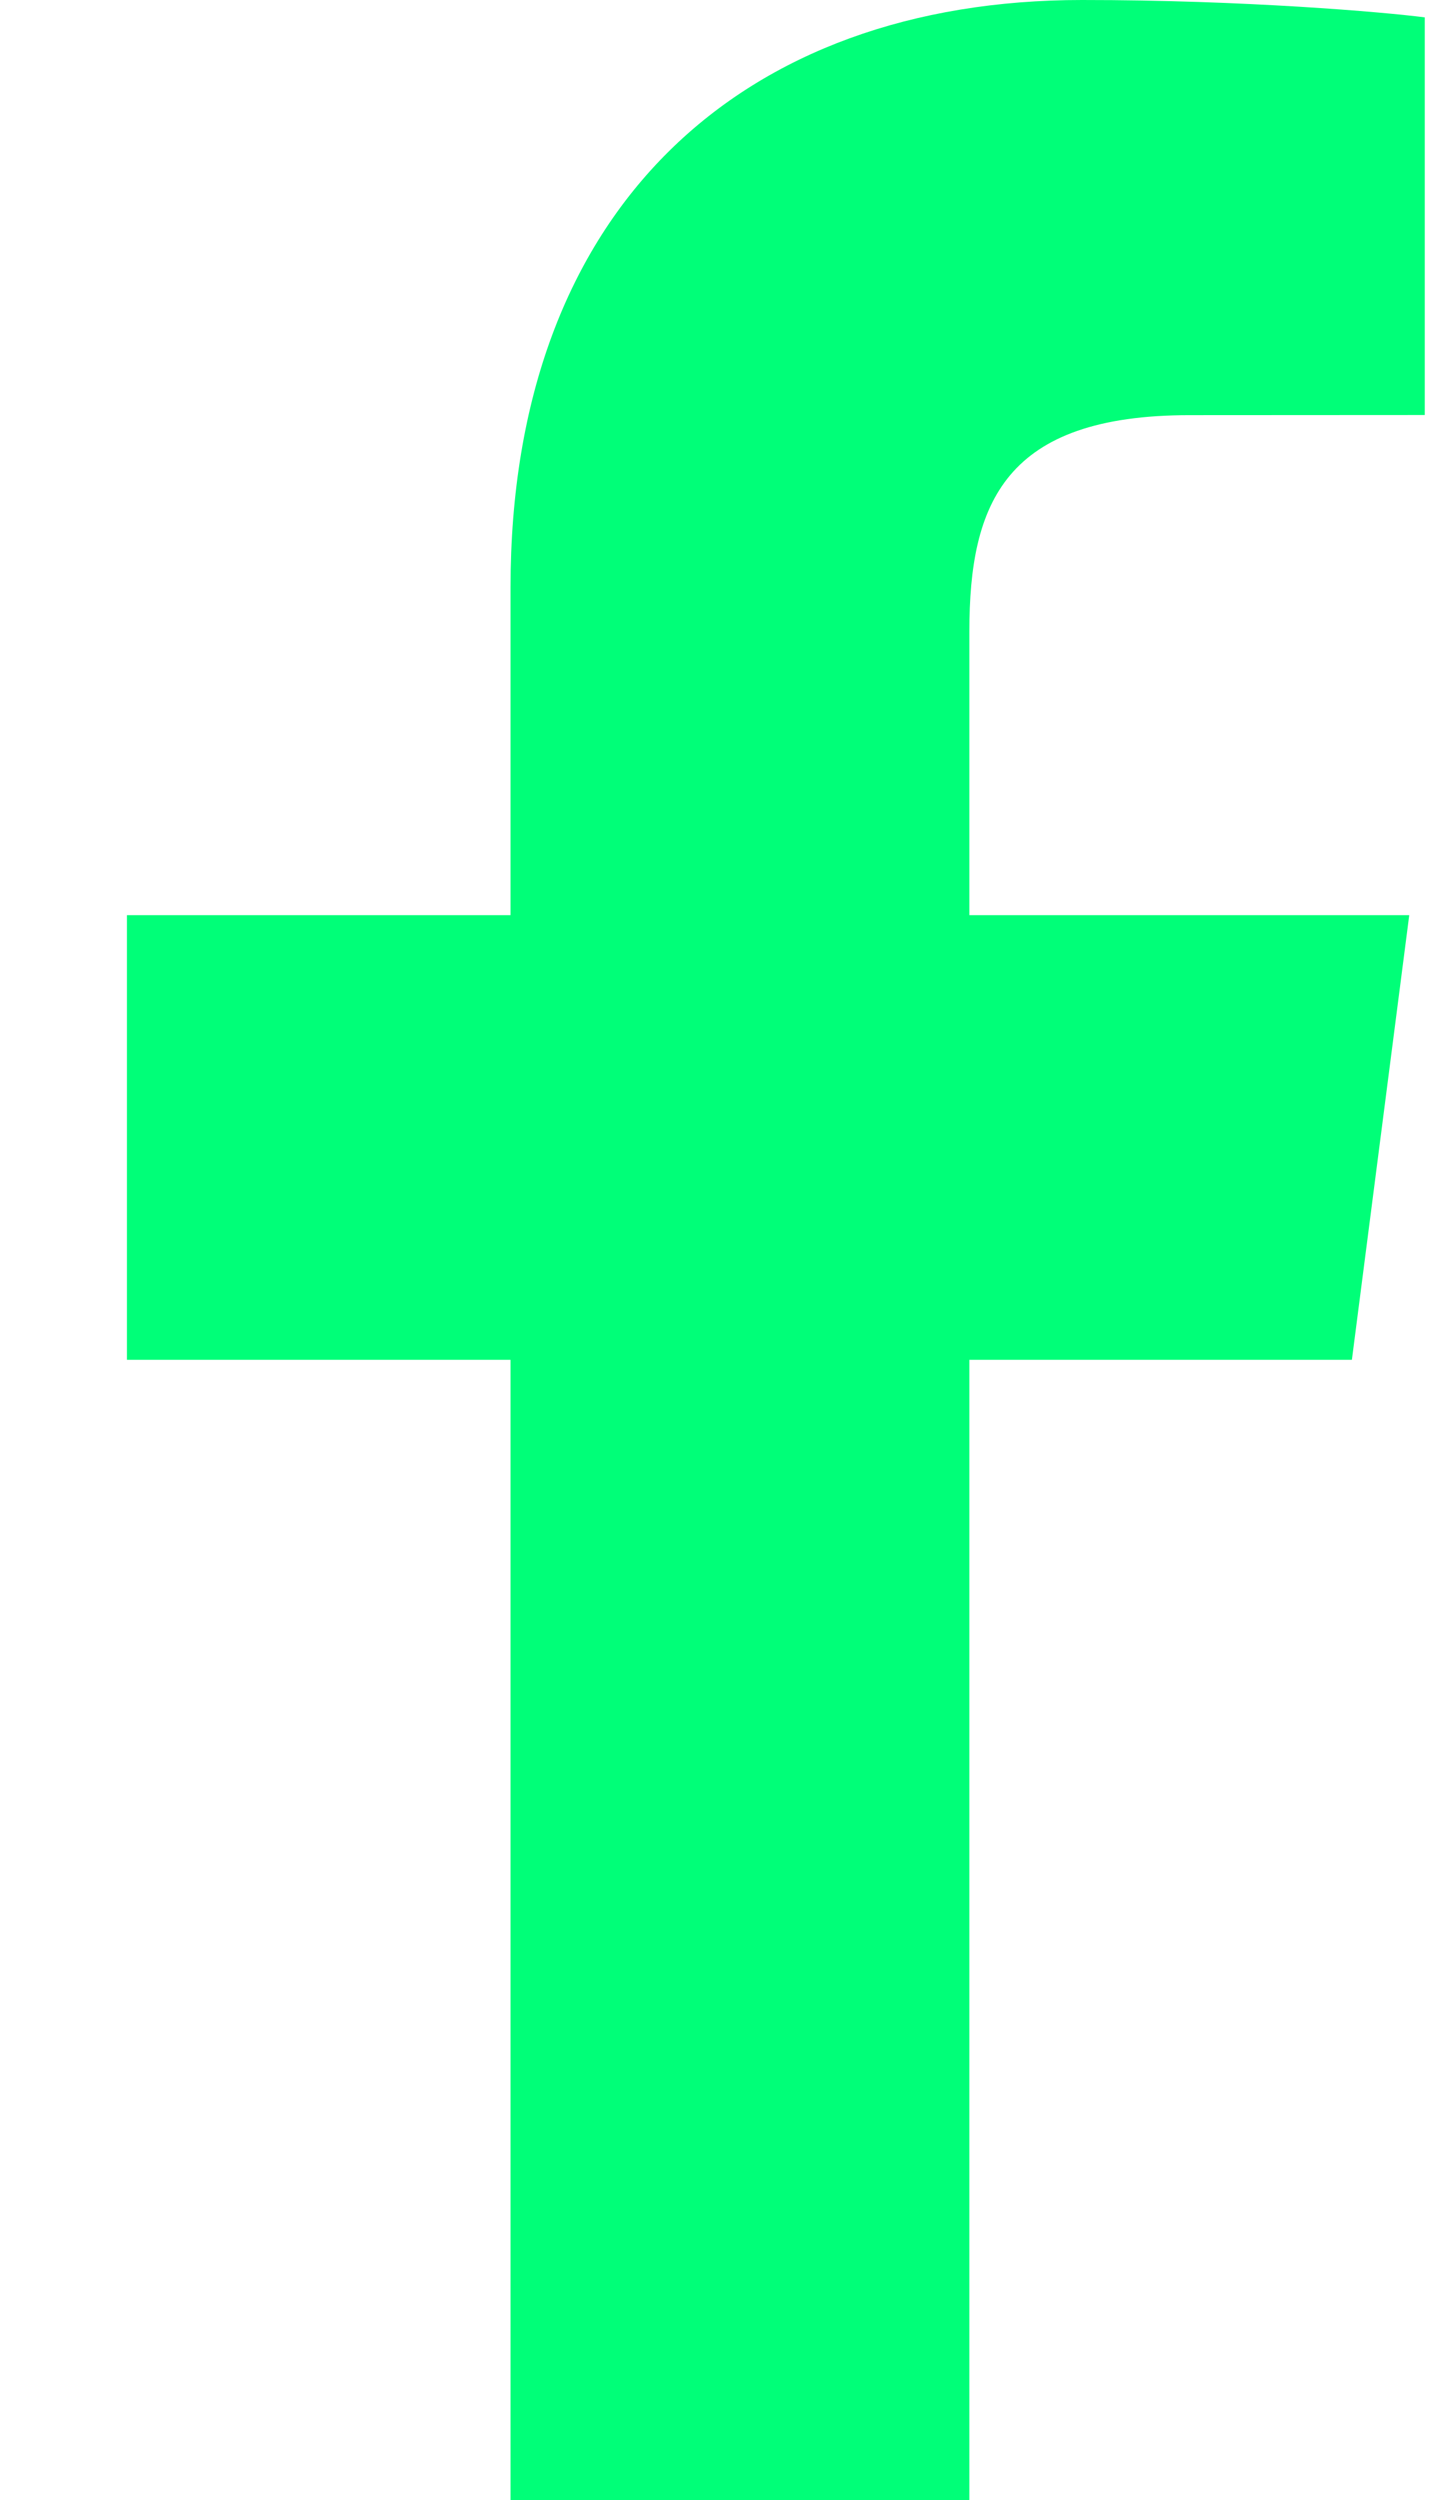 <svg width="11" height="19" viewBox="0 0 11 19" fill="none" xmlns="http://www.w3.org/2000/svg">
<path d="M7.369 19V10.334H10.277L10.713 6.955H7.369V4.799C7.369 3.821 7.64 3.155 9.044 3.155L10.831 3.154V0.132C10.522 0.092 9.461 0 8.226 0C5.647 0 3.881 1.574 3.881 4.464V6.955H0.965V10.334H3.881V19H7.369Z" fill="#00FF78"/>
</svg>
